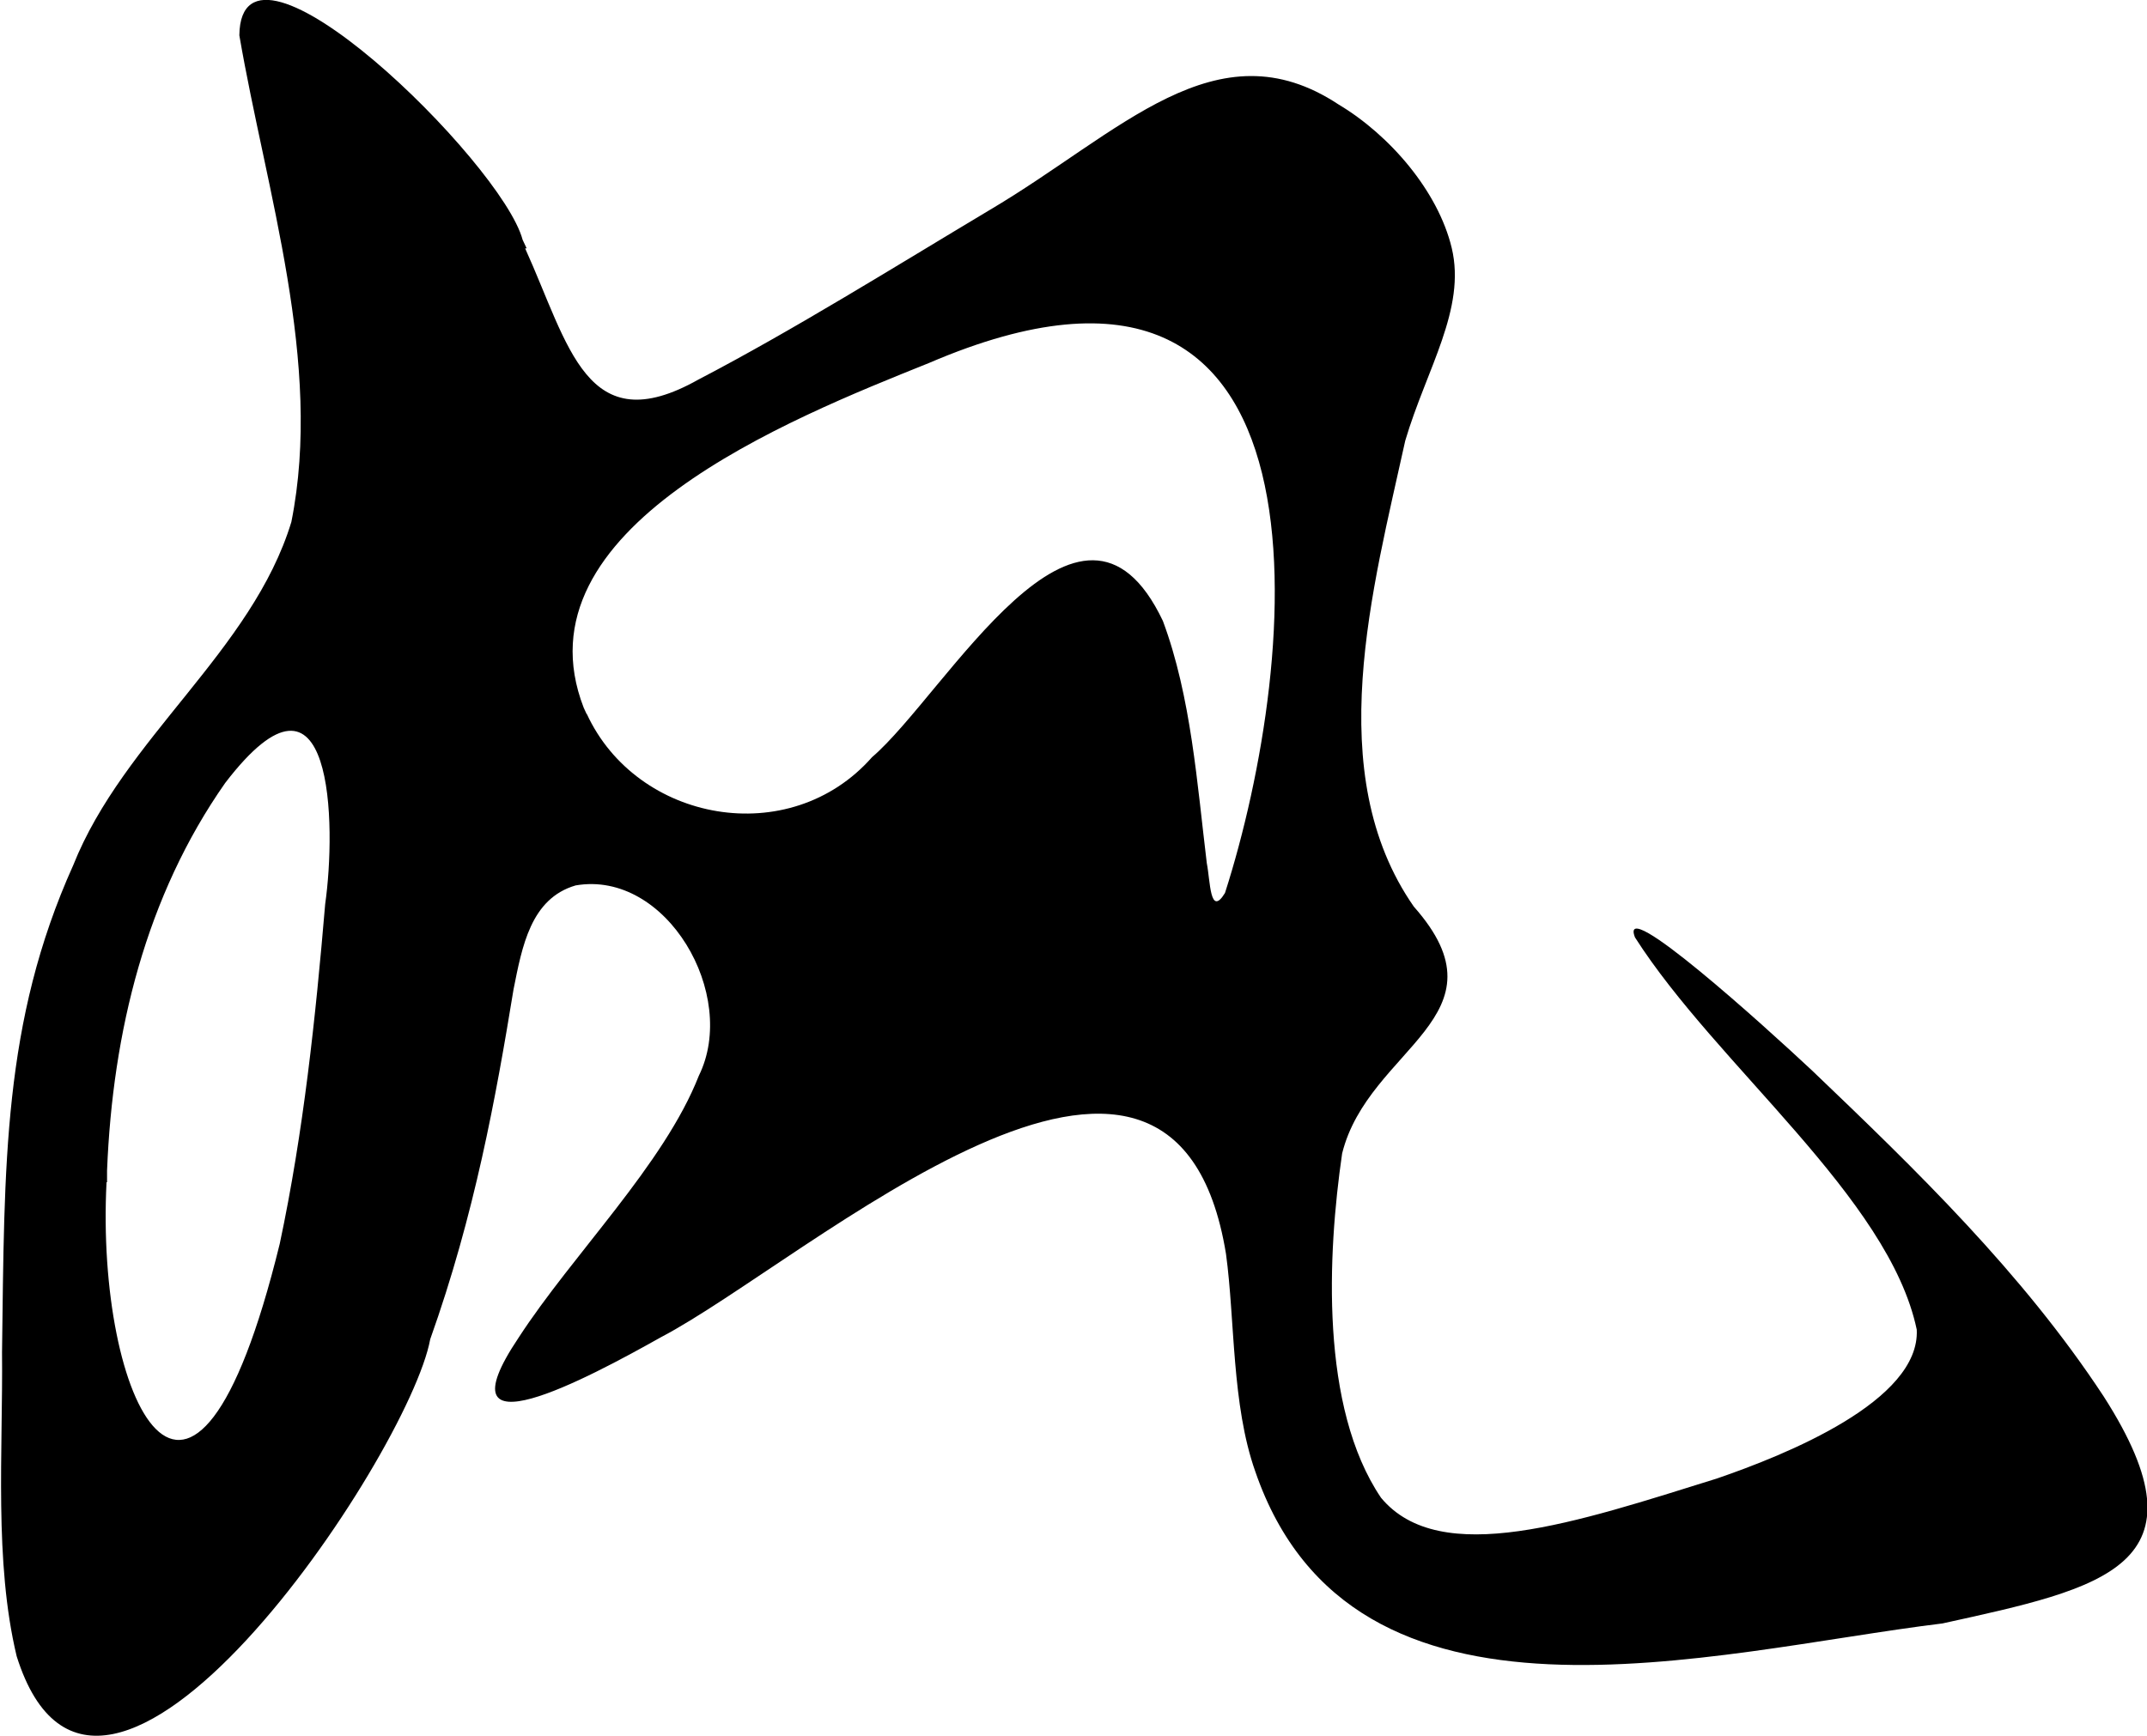 <?xml version="1.0" encoding="UTF-8"?>
<svg id="a" data-name="图层 1" xmlns="http://www.w3.org/2000/svg" viewBox="0 0 42.52 34.39">
  <path d="M10.4,4.92c.87,1.92,1.21,3.85,3.43,2.6,1.88-.98,3.88-2.23,5.77-3.36,2.59-1.53,4.49-3.69,6.91-2.09,1.02.61,1.97,1.72,2.24,2.84.29,1.21-.5,2.4-.92,3.82-.64,2.92-1.67,6.59.17,9.23,1.93,2.18-.9,2.79-1.42,4.89-.29,1.99-.44,5.03.77,6.82,1.17,1.41,3.89.48,6.65-.38,1.37-.47,4.03-1.54,3.96-2.95-.55-2.62-3.96-5.23-5.58-7.77-.34-.87,2.55,1.74,3.51,2.64,2.05,1.96,4.16,4,5.77,6.45,2.16,3.37-.01,3.8-3.19,4.5-4.58.56-11.68,2.6-13.61-3.01-.47-1.33-.4-2.99-.58-4.31-1.05-6.44-8.29.13-11.19,1.65-1.46.82-4.43,2.41-2.82.01,1.07-1.65,2.88-3.43,3.57-5.19.79-1.6-.64-4.08-2.44-3.77-.89.26-1.06,1.21-1.23,2.06-.35,2.14-.77,4.46-1.65,6.93-.42,2.3-6.55,11.49-8.19,6.28-.45-1.88-.27-4.06-.29-6.02.05-3.71.01-6.54,1.41-9.65,1-2.51,3.54-4.24,4.32-6.8.63-3.15-.5-6.55-1.03-9.64.03-2.54,5.2,2.51,5.61,4.05l.08.17ZM2.11,23.42c-.22,4.27,1.68,8.36,3.43,1.22.47-2.21.71-4.48.9-6.73.22-1.54.18-5.22-1.98-2.4-1.57,2.24-2.23,4.93-2.34,7.68v.23ZM11.62,14.14c.99,2.15,4.02,2.71,5.65.86,1.46-1.25,4.13-6.13,5.76-2.7.56,1.5.68,3.24.87,4.8.07.35.06,1.08.36.59,1.48-4.61,2.43-14.06-5.86-10.5-2.76,1.11-8.22,3.27-6.84,6.83l.06.13Z"/>
</svg>